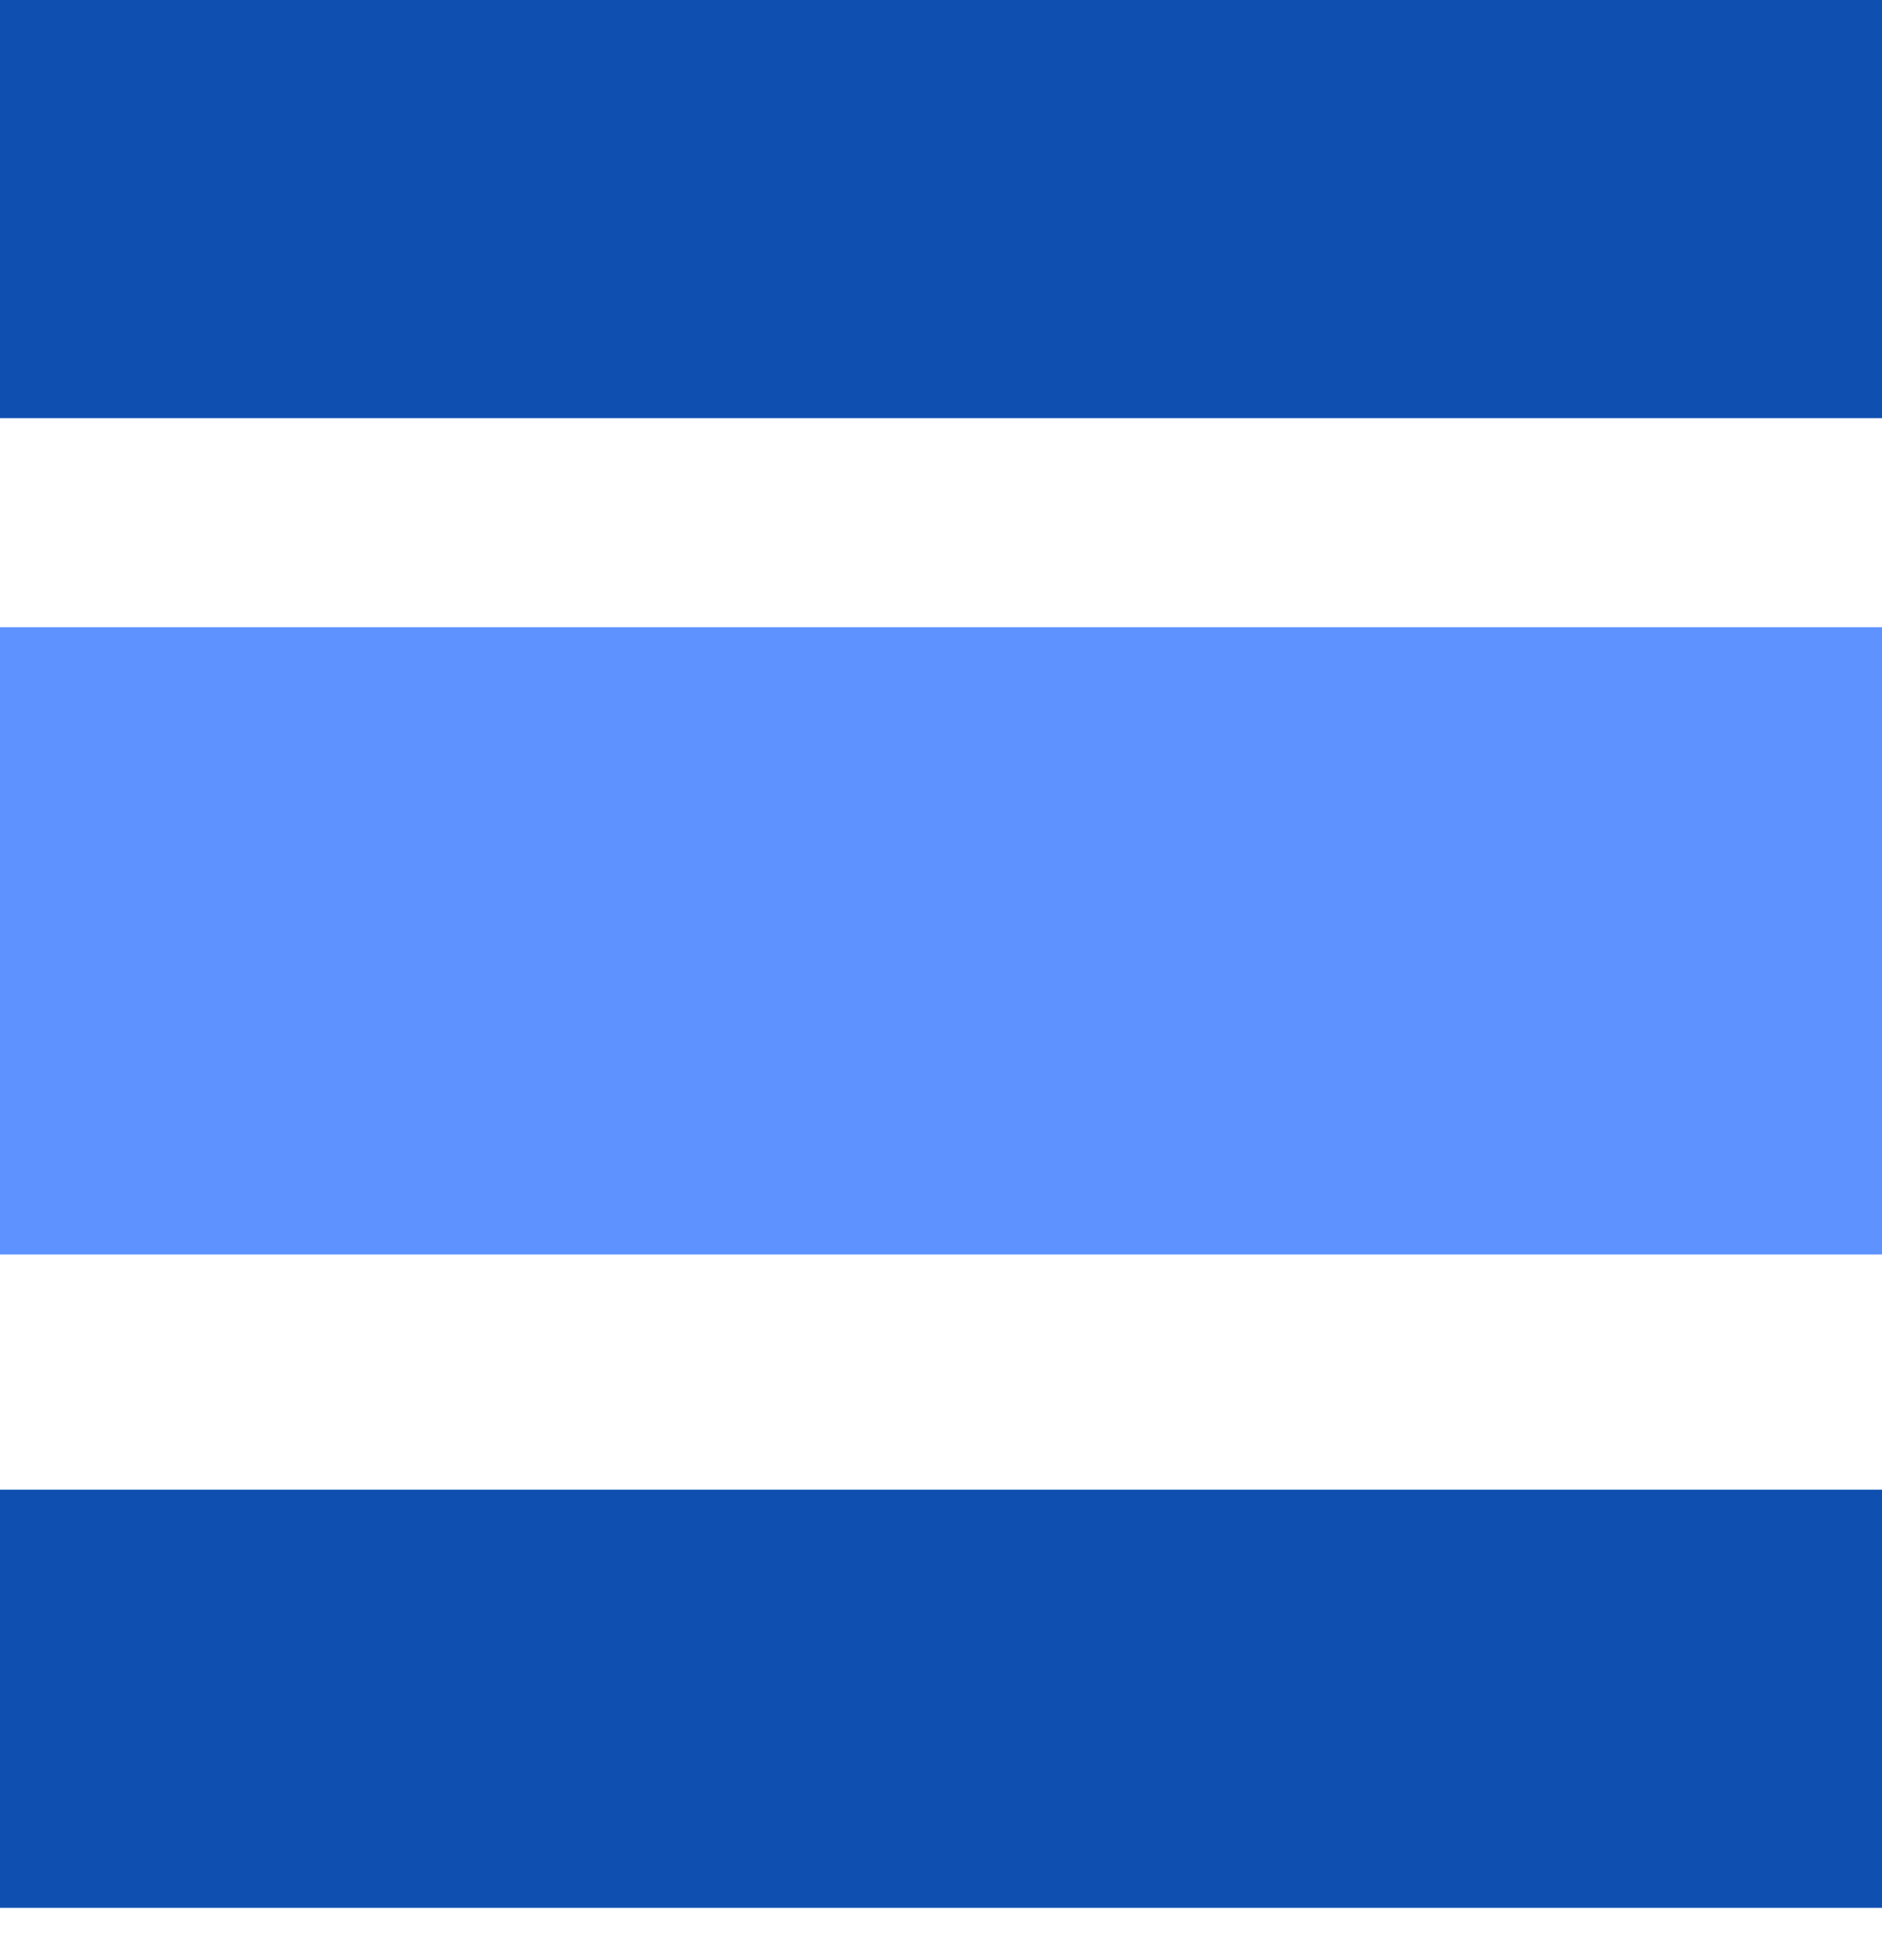 <?xml version="1.0" encoding="UTF-8"?> <svg xmlns="http://www.w3.org/2000/svg" width="24" height="25" viewBox="0 0 24 25" fill="none"><path d="M24 8H0V16H24V8Z" fill="#5D92FF"></path><path d="M24 0H0V5.333H24V0Z" fill="#0E4FB0"></path><path d="M24 19H0V24.333H24V19Z" fill="#0E4FB0"></path></svg> 